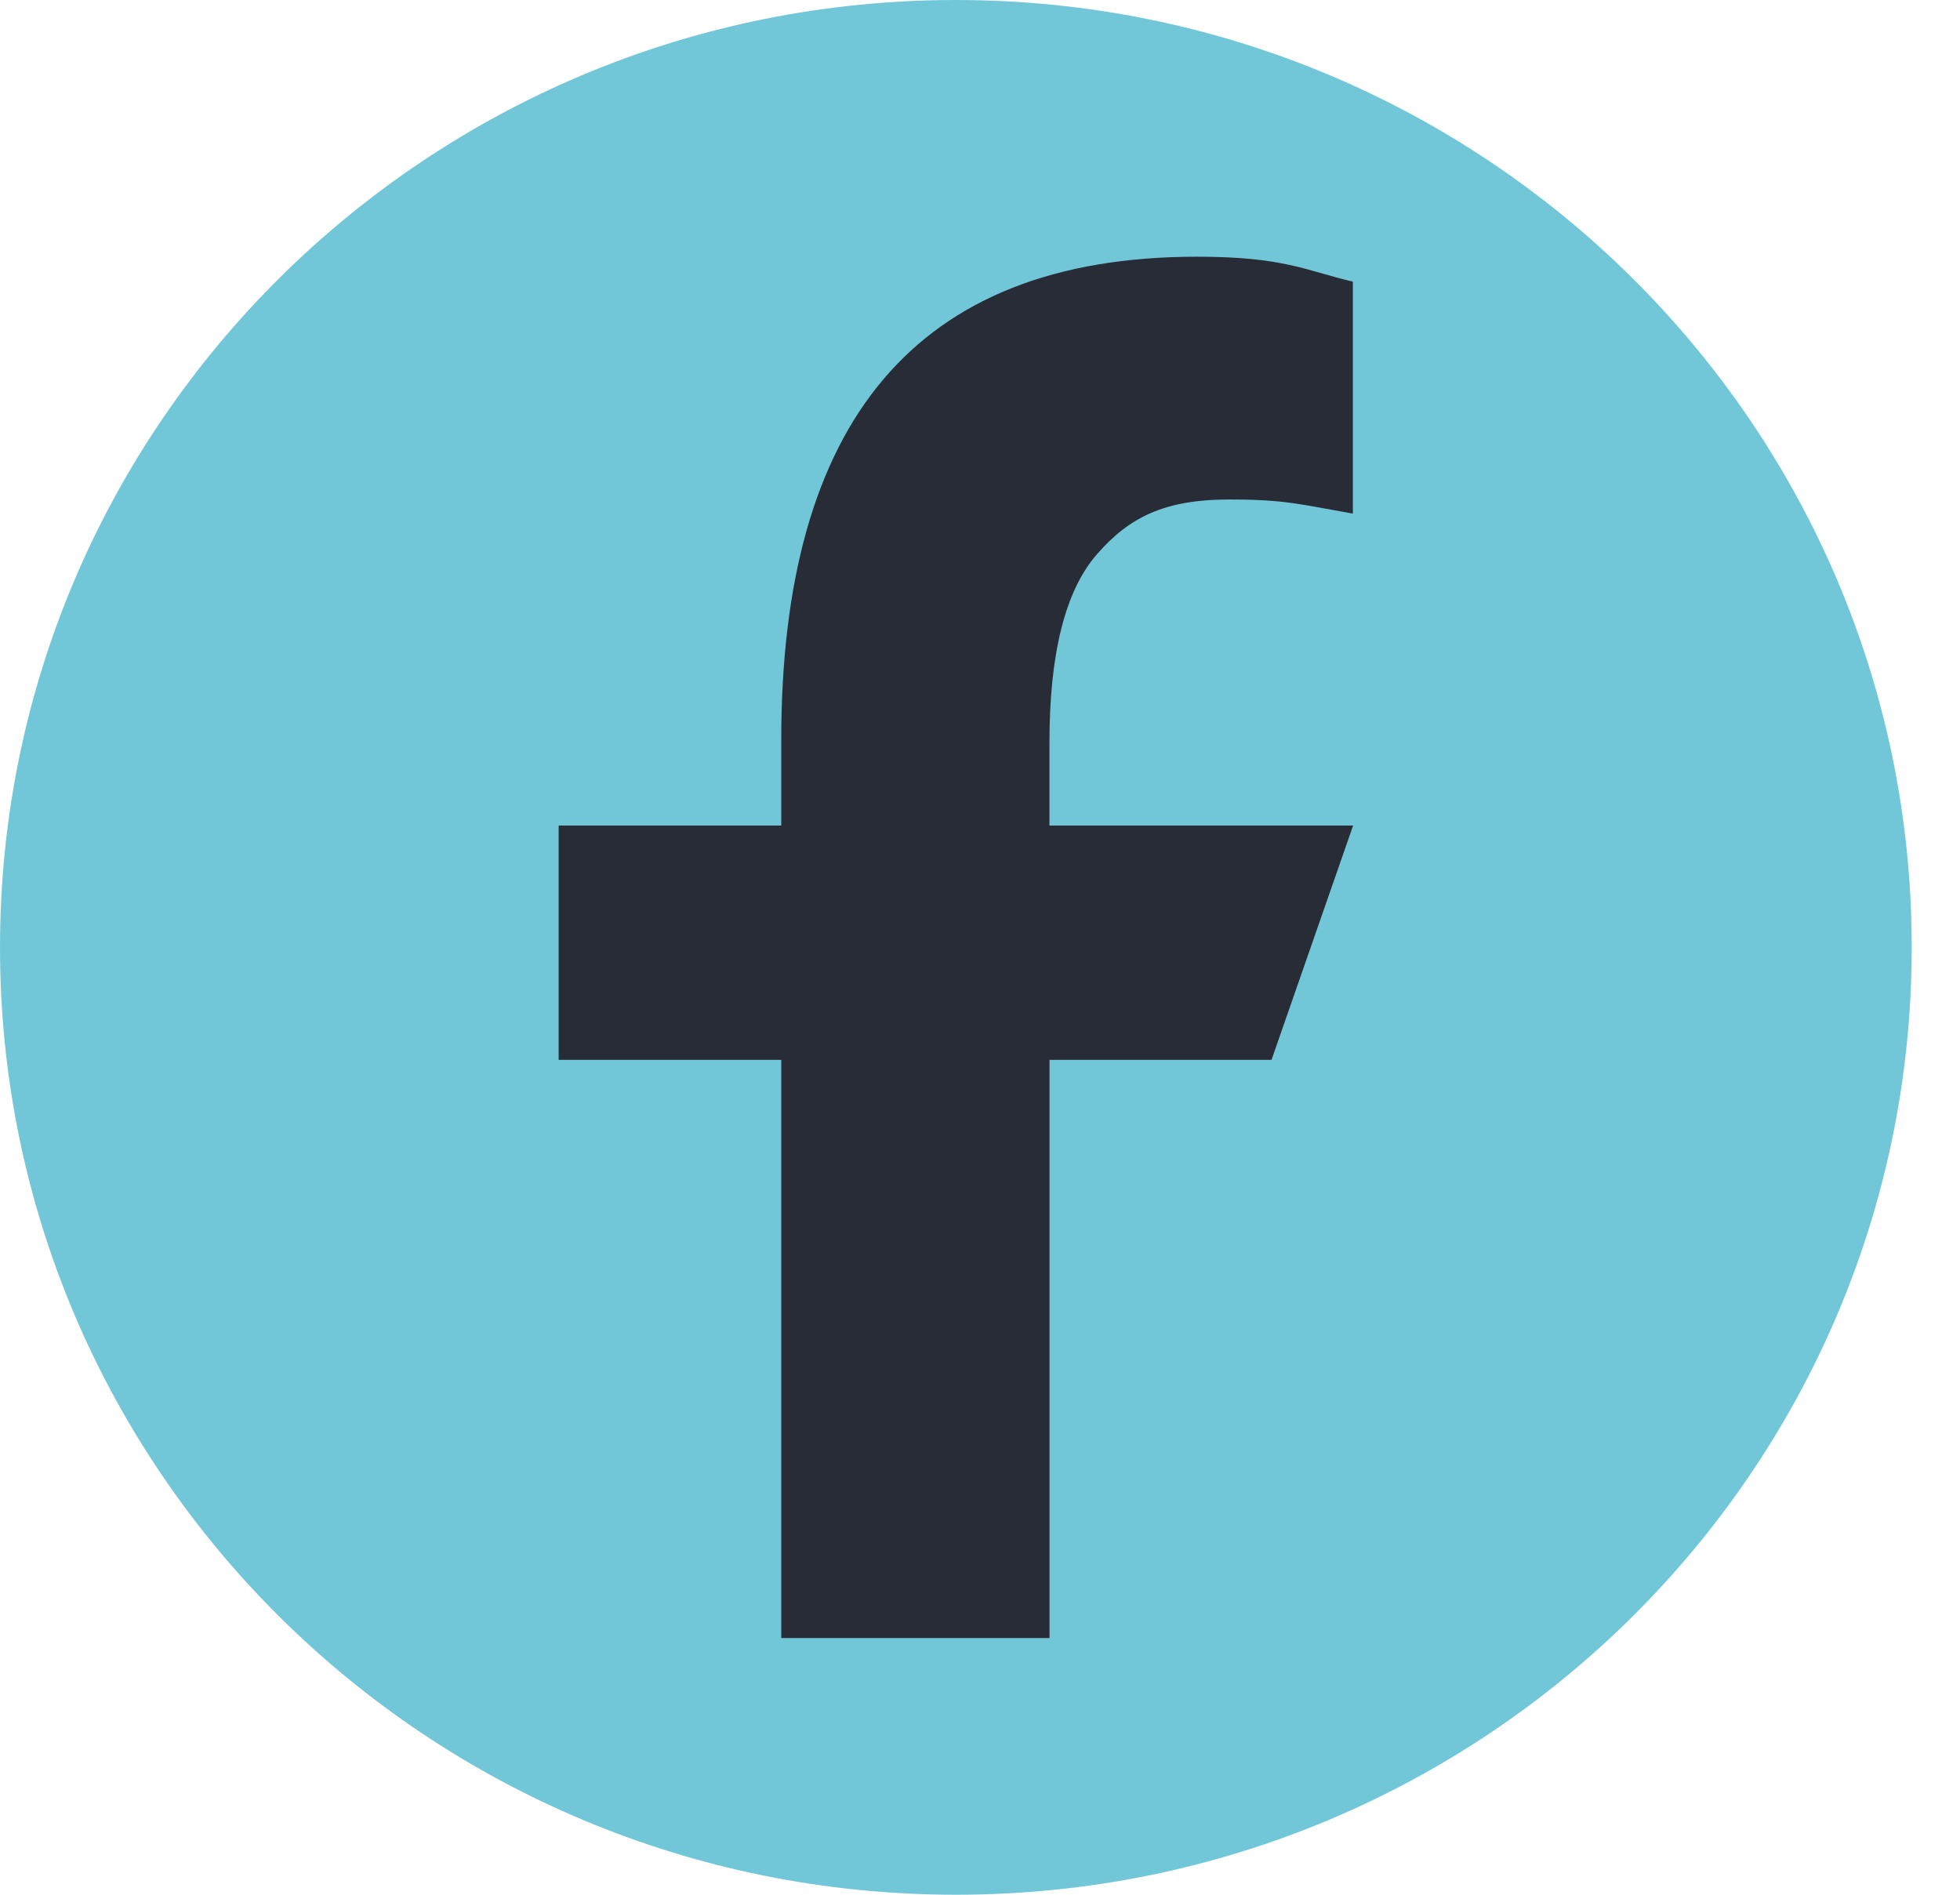 <svg width="30" height="29" viewBox="0 0 30 29" fill="none" xmlns="http://www.w3.org/2000/svg">
<g id="Group">
<path id="Vector" d="M29.261 14.5C29.261 6.492 22.711 0 14.631 0C6.55 0 0 6.492 0 14.5C0 22.508 6.55 29 14.631 29C22.711 29 29.261 22.508 29.261 14.5Z" fill="#71C7D8"/>
<path id="Vector_2" d="M16.064 16.222V25.071H11.958V16.222H8.551V12.635H11.958V11.325C11.958 6.476 13.998 3.929 18.322 3.929C19.647 3.929 19.979 4.138 20.707 4.311V7.861C19.891 7.717 19.663 7.645 18.818 7.645C17.813 7.645 17.282 7.923 16.794 8.478C16.306 9.034 16.063 9.997 16.063 11.368V12.635H20.711L19.462 16.222H16.063H16.064Z" fill="#282C37"/>
</g>
</svg>
